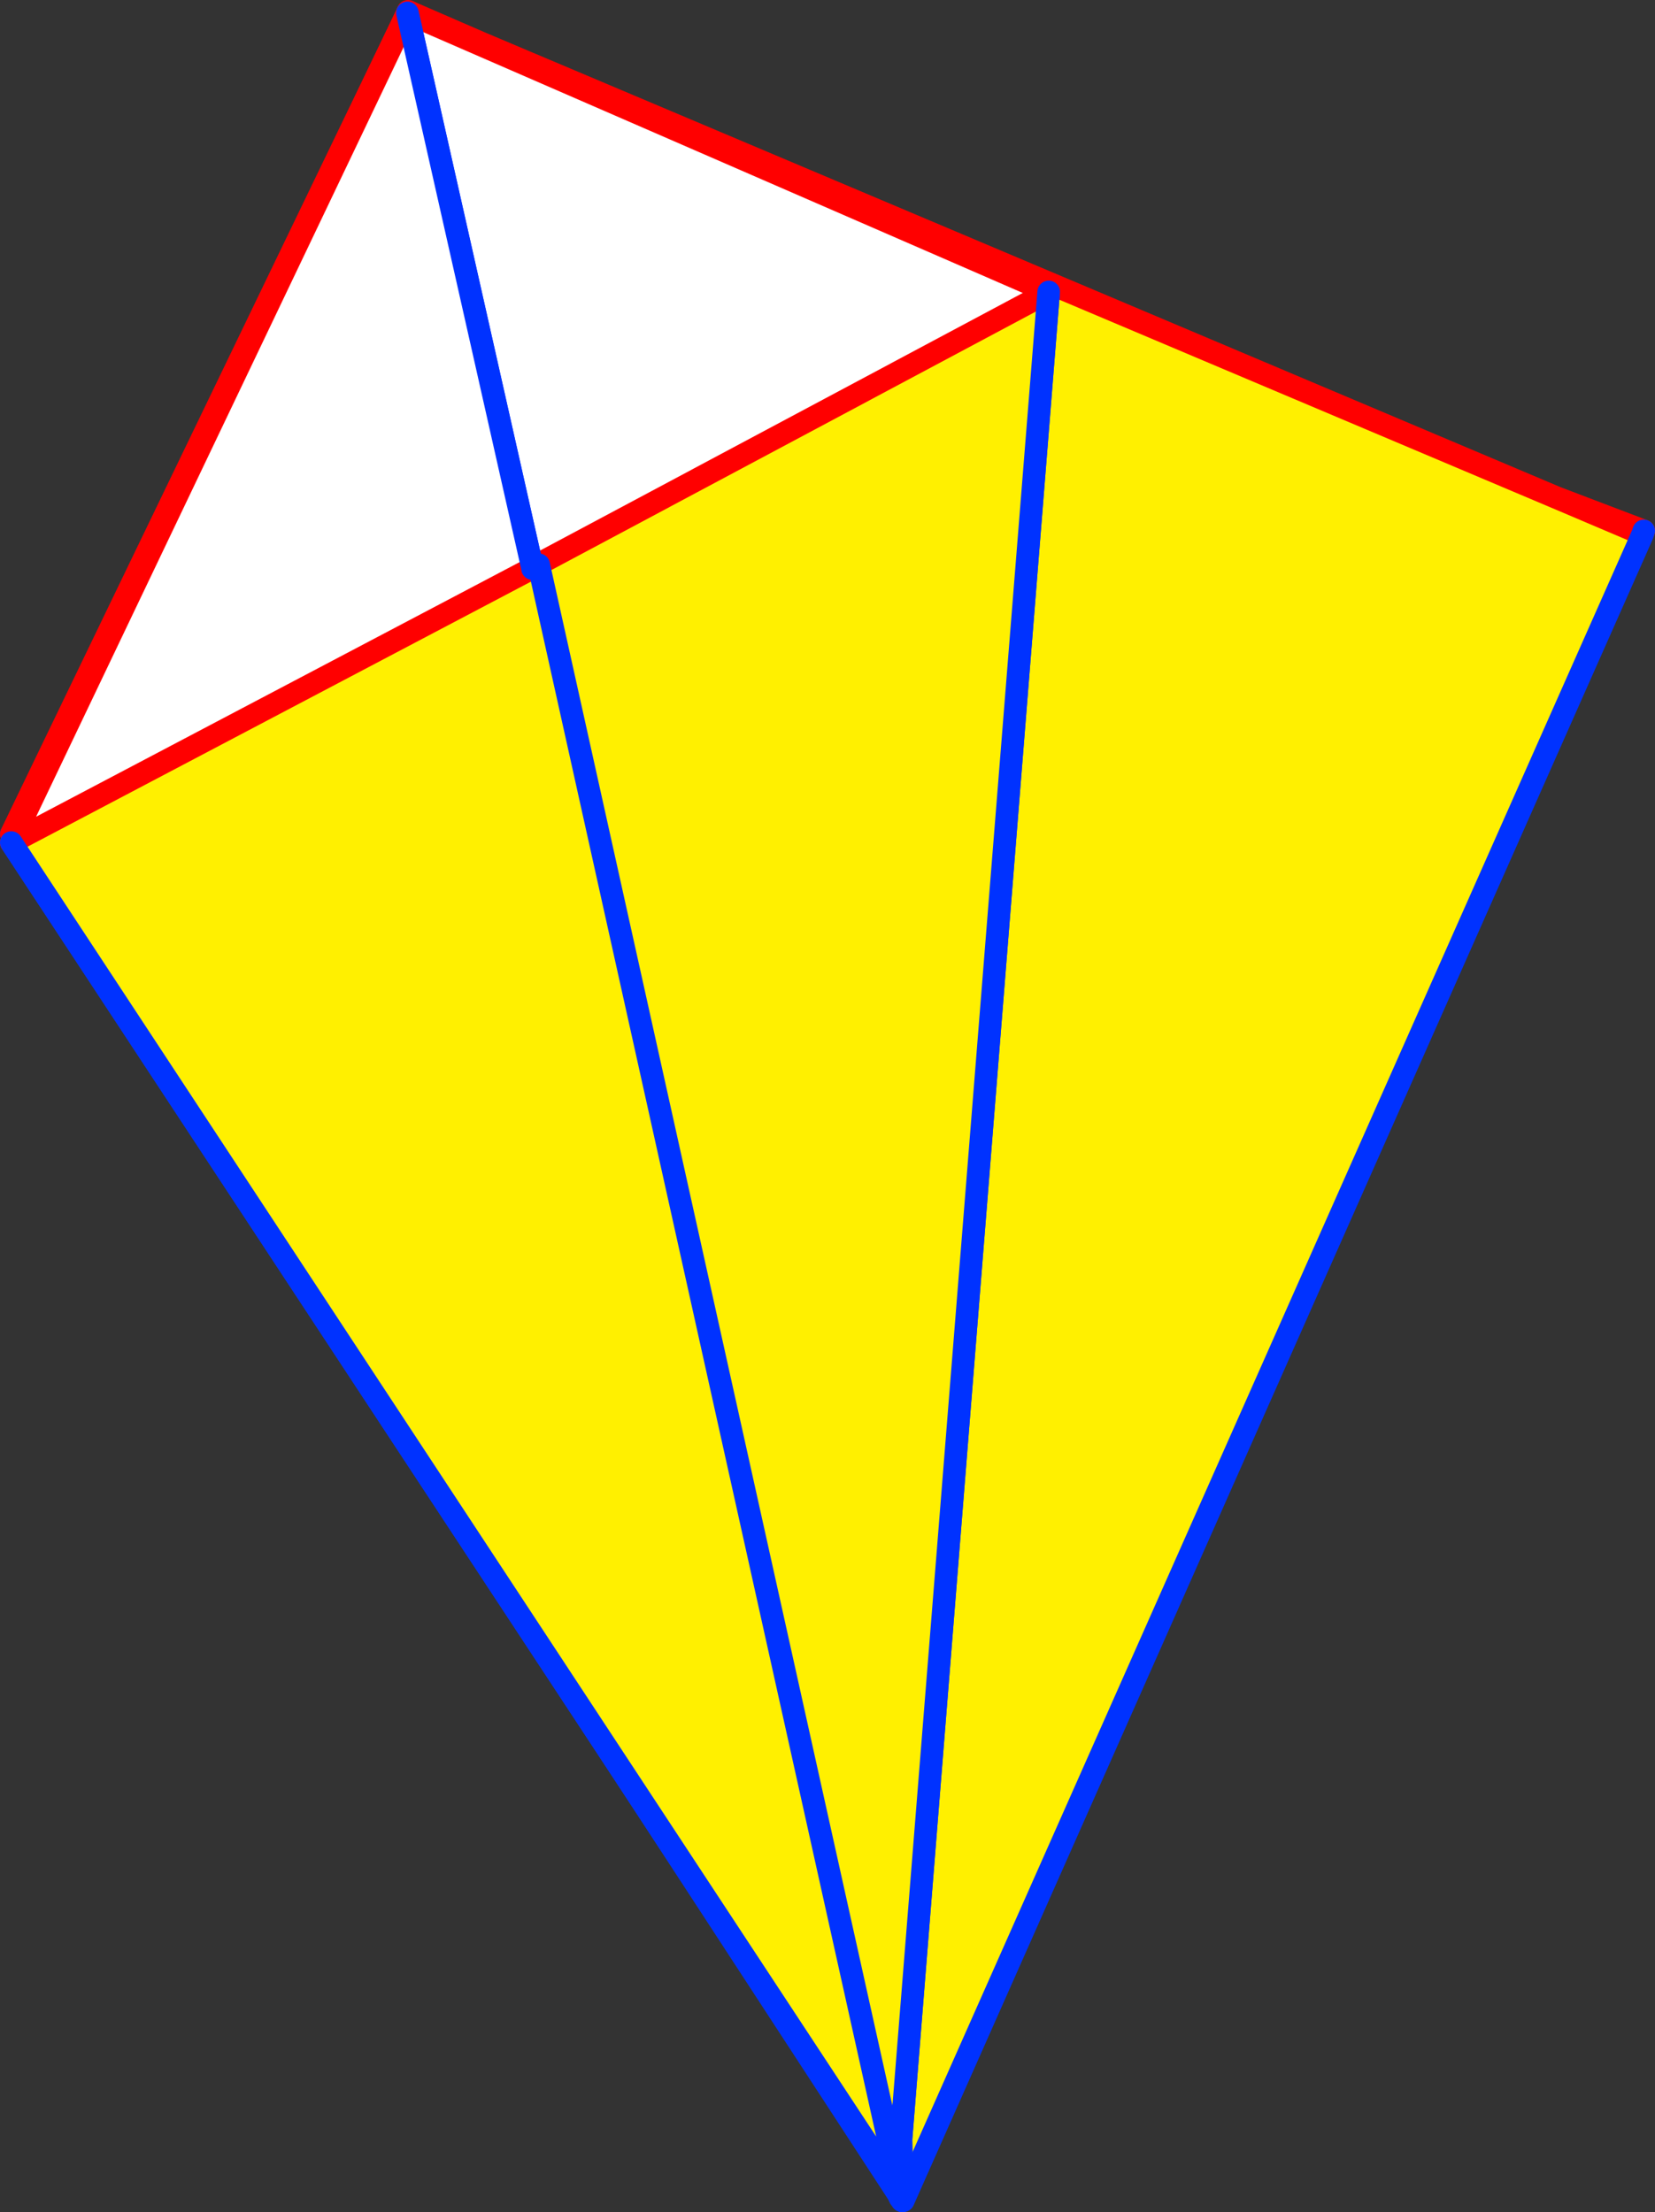 <?xml version="1.0" encoding="UTF-8" standalone="no"?>
<svg xmlns:xlink="http://www.w3.org/1999/xlink" height="196.25px" width="146.85px" xmlns="http://www.w3.org/2000/svg">
  <rect width="100%" height="100%" fill="#333333" stroke="none"/>
  <g transform="matrix(1.0, 0.0, 0.0, 1.0, -303.1, -138.65)">
    <path d="M339.35 139.85 L345.75 142.45 441.2 182.8 448.5 185.9 448.85 186.05 383.45 333.45 383.1 333.3 382.9 333.45 339.35 139.85" fill="#fff000" fill-rule="evenodd" stroke="none"/>
    <path d="M382.95 333.65 L382.75 334.2 382.7 334.05 382.65 334.05 382.6 333.6 382.9 333.45 382.95 333.65 382.9 333.45 383.1 333.3 382.95 333.65" fill="#ffffff" fill-rule="evenodd" stroke="none"/>
    <path d="M345.75 142.45 L339.3 139.65 339.35 139.85 345.75 142.45 441.2 182.8 448.95 185.75 M441.2 182.8 L448.5 185.9" fill="none" stroke="#ff0000" stroke-linecap="round" stroke-linejoin="round" stroke-width="2.0"/>
    <path d="M448.95 185.75 L448.85 186.05 383.45 333.45 383.25 333.9 382.95 333.65 382.9 333.45 339.35 139.85" fill="none" stroke="#0032ff" stroke-linecap="round" stroke-linejoin="round" stroke-width="2.0"/>
    <path d="M383.05 328.45 L350.7 188.8 350.35 189.05 339.25 139.8 396.15 164.55 383.05 328.45" fill="#fff000" fill-rule="evenodd" stroke="none"/>
    <path d="M396.15 164.55 L339.25 139.8" fill="none" stroke="#ff0000" stroke-linecap="round" stroke-linejoin="round" stroke-width="2.0"/>
    <path d="M383.05 328.45 L396.15 164.55 M339.25 139.8 L350.35 189.05 382.85 333.4 383.05 328.45 383.15 333.9" fill="none" stroke="#0032ff" stroke-linecap="round" stroke-linejoin="round" stroke-width="2.0"/>
    <path d="M350.35 189.05 L350.35 189.1 350.9 188.75 383.0 333.3 304.1 213.4 350.35 189.05" fill="#fff000" fill-rule="evenodd" stroke="none"/>
    <path d="M339.25 139.8 L350.35 189.05 304.1 213.4 339.25 139.8" fill="#ffffff" fill-rule="evenodd" stroke="none"/>
    <path d="M350.35 189.05 L350.35 189.1 M383.0 333.3 L383.15 333.9 M350.35 189.05 L339.25 139.8 M383.0 333.3 L304.1 213.4" fill="none" stroke="#0032ff" stroke-linecap="round" stroke-linejoin="round" stroke-width="2.0"/>
    <path d="M339.25 139.8 L304.1 213.4 350.35 189.05 Z" fill="none" stroke="#ff0000" stroke-linecap="round" stroke-linejoin="round" stroke-width="2.0"/>
    <path d="M339.25 139.8 L382.85 333.4 304.1 212.65 339.25 139.8" fill="#fff000" fill-rule="evenodd" stroke="none"/>
    <path d="M339.25 139.8 L382.85 333.4 304.1 212.65" fill="none" stroke="#0032ff" stroke-linecap="round" stroke-linejoin="round" stroke-width="2.0"/>
    <path d="M304.1 212.65 L339.25 139.8 Z" fill="none" stroke="#ff0000" stroke-linecap="round" stroke-linejoin="round" stroke-width="2.0"/>
    <path d="M350.7 188.8 L350.35 189.05 339.25 139.8 396.15 164.55 350.7 188.8" fill="#ffffff" fill-rule="evenodd" stroke="none"/>
    <path d="M350.7 188.8 L396.15 164.55 383.05 328.45 350.7 188.8" fill="#fff000" fill-rule="evenodd" stroke="none"/>
    <path d="M350.7 188.8 L396.15 164.55 339.25 139.8" fill="none" stroke="#ff0000" stroke-linecap="round" stroke-linejoin="round" stroke-width="2.0"/>
    <path d="M339.25 139.8 L350.35 189.05 382.85 333.4 383.05 328.45 383.15 333.9 M396.15 164.55 L383.05 328.45" fill="none" stroke="#0032ff" stroke-linecap="round" stroke-linejoin="round" stroke-width="2.0"/>
    <path d="M350.35 189.05 L350.35 189.1 350.9 188.75 383.0 333.3 304.1 213.4 350.35 189.05" fill="#fff000" fill-rule="evenodd" stroke="none"/>
    <path d="M339.25 139.8 L350.35 189.05 304.1 213.4 339.25 139.8" fill="#ffffff" fill-rule="evenodd" stroke="none"/>
    <path d="M350.9 188.75 L350.35 189.05 304.1 213.4 339.25 139.8" fill="none" stroke="#ff0000" stroke-linecap="round" stroke-linejoin="round" stroke-width="2.0"/>
    <path d="M350.35 189.05 L350.35 189.1 M350.9 188.75 L383.0 333.3 383.15 333.9 M350.35 189.05 L339.25 139.8 M383.0 333.3 L304.1 213.4" fill="none" stroke="#0032ff" stroke-linecap="round" stroke-linejoin="round" stroke-width="2.0"/>
  </g>
</svg>
